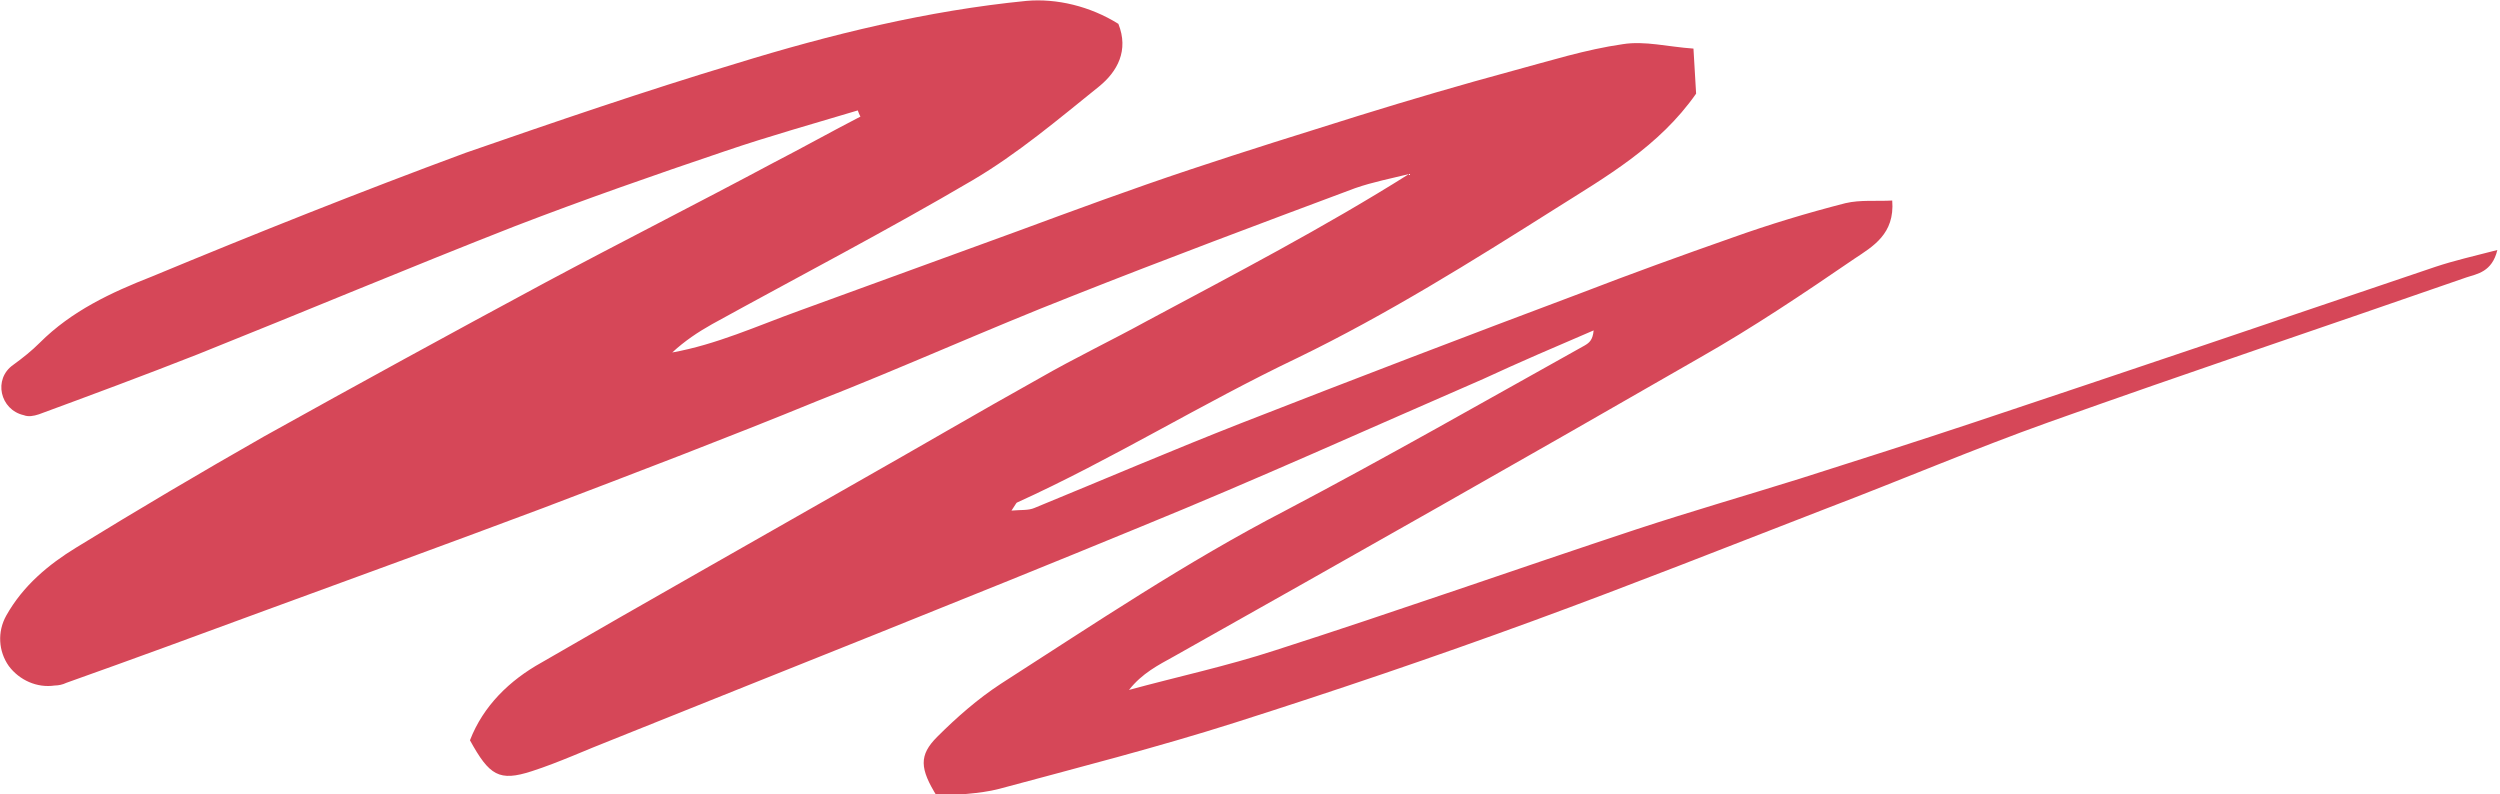<?xml version="1.0" encoding="utf-8"?>
<!-- Generator: Adobe Illustrator 25.2.1, SVG Export Plug-In . SVG Version: 6.00 Build 0)  -->
<svg version="1.1" id="Calque_1" xmlns="http://www.w3.org/2000/svg" xmlns:xlink="http://www.w3.org/1999/xlink" x="0px" y="0px"
	 viewBox="0 0 283 89.9" style="enable-background:new 0 0 283 89.9;" xml:space="preserve">
<style type="text/css">
	.st0{fill:#D64758;}
	.st1{fill:#92DBE7;}
</style>
<g id="IHEUg8.tif">
	<g>
		<path class="st0" d="M97.1,12.5c-5,1.5-10,2.9-15,4.6c-8,2.7-16,5.5-23.8,8.5c-12,4.7-23.9,9.7-35.9,14.5
			c-6.1,2.4-12.3,4.7-18,6.8c-0.6,0.2-1.2,0.3-1.7,0.1h0c-2.7-0.6-3.5-4.1-1.2-5.7c1.1-0.8,2.1-1.6,3-2.5c3.6-3.6,8.1-5.7,12.7-7.5
			c11.8-4.9,23.6-9.6,35.5-14C62.8,13.8,73,10.3,83.3,7.2c10.7-3.3,21.7-6,32.9-7.1c3.4-0.3,7.2,0.6,10.4,2.6c1.2,3-0.1,5.4-2.2,7.1
			c-4.6,3.7-9.2,7.6-14.3,10.6c-9.7,5.7-19.7,10.9-29.5,16.3c-1.6,0.9-3.1,1.9-4.5,3.2c5-0.9,9.6-3,14.3-4.7c8.2-3,16.5-6,24.7-9
			c6.5-2.4,13-4.8,19.6-7c6.3-2.1,12.7-4.1,19.1-6.1c5.8-1.8,11.6-3.5,17.5-5.1c4.1-1.1,8.2-2.4,12.4-3c2.5-0.4,5.1,0.3,8,0.5
			l0.3,5.1c-4.2,6-10.2,9.4-15.9,13c-9.5,6-19.1,12-29.2,16.9C136,45.7,125.9,52,115.1,56.9c-0.1,0.1-0.2,0.3-0.6,0.9
			c1.1-0.1,1.9,0,2.6-0.3c7.8-3.2,15.5-6.5,23.4-9.6c12.8-5,25.6-9.9,38.4-14.7c5.7-2.2,11.5-4.3,17.2-6.3c4.2-1.5,8.5-2.8,12.8-3.9
			c1.7-0.4,3.5-0.2,5.3-0.3c0.3,3.8-2.2,5.2-4.3,6.6c-5.7,3.9-11.5,7.8-17.5,11.2c-19.8,11.4-39.6,22.6-59.5,33.8
			c-1.8,1-3.6,1.9-5.1,3.8c5.5-1.5,11.1-2.7,16.6-4.5c13.7-4.4,27.3-9.2,40.9-13.7c6.1-2,12.3-3.8,18.4-5.7
			c6.6-2.1,13.2-4.2,19.8-6.4c17.4-5.8,34.8-11.7,52.2-17.6c2.1-0.7,4.3-1.2,7-1.9c-0.6,2.5-2.3,2.7-3.5,3.1
			c-15.8,5.5-31.6,10.8-47.3,16.4c-8.4,3-16.6,6.5-25,9.7c-11.1,4.3-22.2,8.7-33.4,12.8c-11.2,4.1-22.4,7.9-33.7,11.5
			c-8.8,2.8-17.8,5.1-26.7,7.5c-2.3,0.6-4.9,0.6-7,0.9c-2-3.2-2.1-4.7,0-6.8c2.2-2.2,4.6-4.3,7.2-6c10.6-6.8,21-13.8,32.2-19.6
			c11.4-6,22.6-12.4,33.9-18.7c0.5-0.3,0.9-0.6,1-1.7c-4.2,1.8-8.4,3.6-12.5,5.5c-12.9,5.6-25.7,11.4-38.7,16.7
			c-19.9,8.2-39.9,16.1-59.8,24.1c-3.1,1.2-6.1,2.6-9.2,3.6c-3.7,1.2-4.8,0.5-7-3.5c1.5-3.9,4.5-6.8,8.1-8.8
			c11.9-6.9,23.8-13.6,35.7-20.4c6.9-3.9,13.7-7.9,20.7-11.8c4-2.3,8.2-4.3,12.2-6.5c9.9-5.3,19.9-10.5,29.6-16.6
			c-2,0.5-4.1,0.9-6.1,1.6c-10.7,4-21.4,8-32,12.2c-9.7,3.8-19.2,8.1-28.9,11.9C82.5,49.5,72,53.5,61.5,57.5
			C51.1,61.4,40.7,65.2,30.3,69c-7.6,2.8-15.2,5.6-22.8,8.3c-0.4,0.2-0.9,0.3-1.3,0.3c-2,0.3-4-0.6-5.2-2.2l0,0
			c-1.2-1.7-1.3-3.9-0.3-5.7c1.9-3.4,4.8-5.8,7.9-7.7c7-4.3,14.1-8.5,21.3-12.6C40.5,43.5,51.1,37.7,61.7,32
			c8.6-4.6,17.3-9,25.9-13.6c3.3-1.7,6.5-3.5,9.8-5.2C97.2,12.8,97.3,13,97.1,12.5z"/>
	</g>
</g>
</svg>
